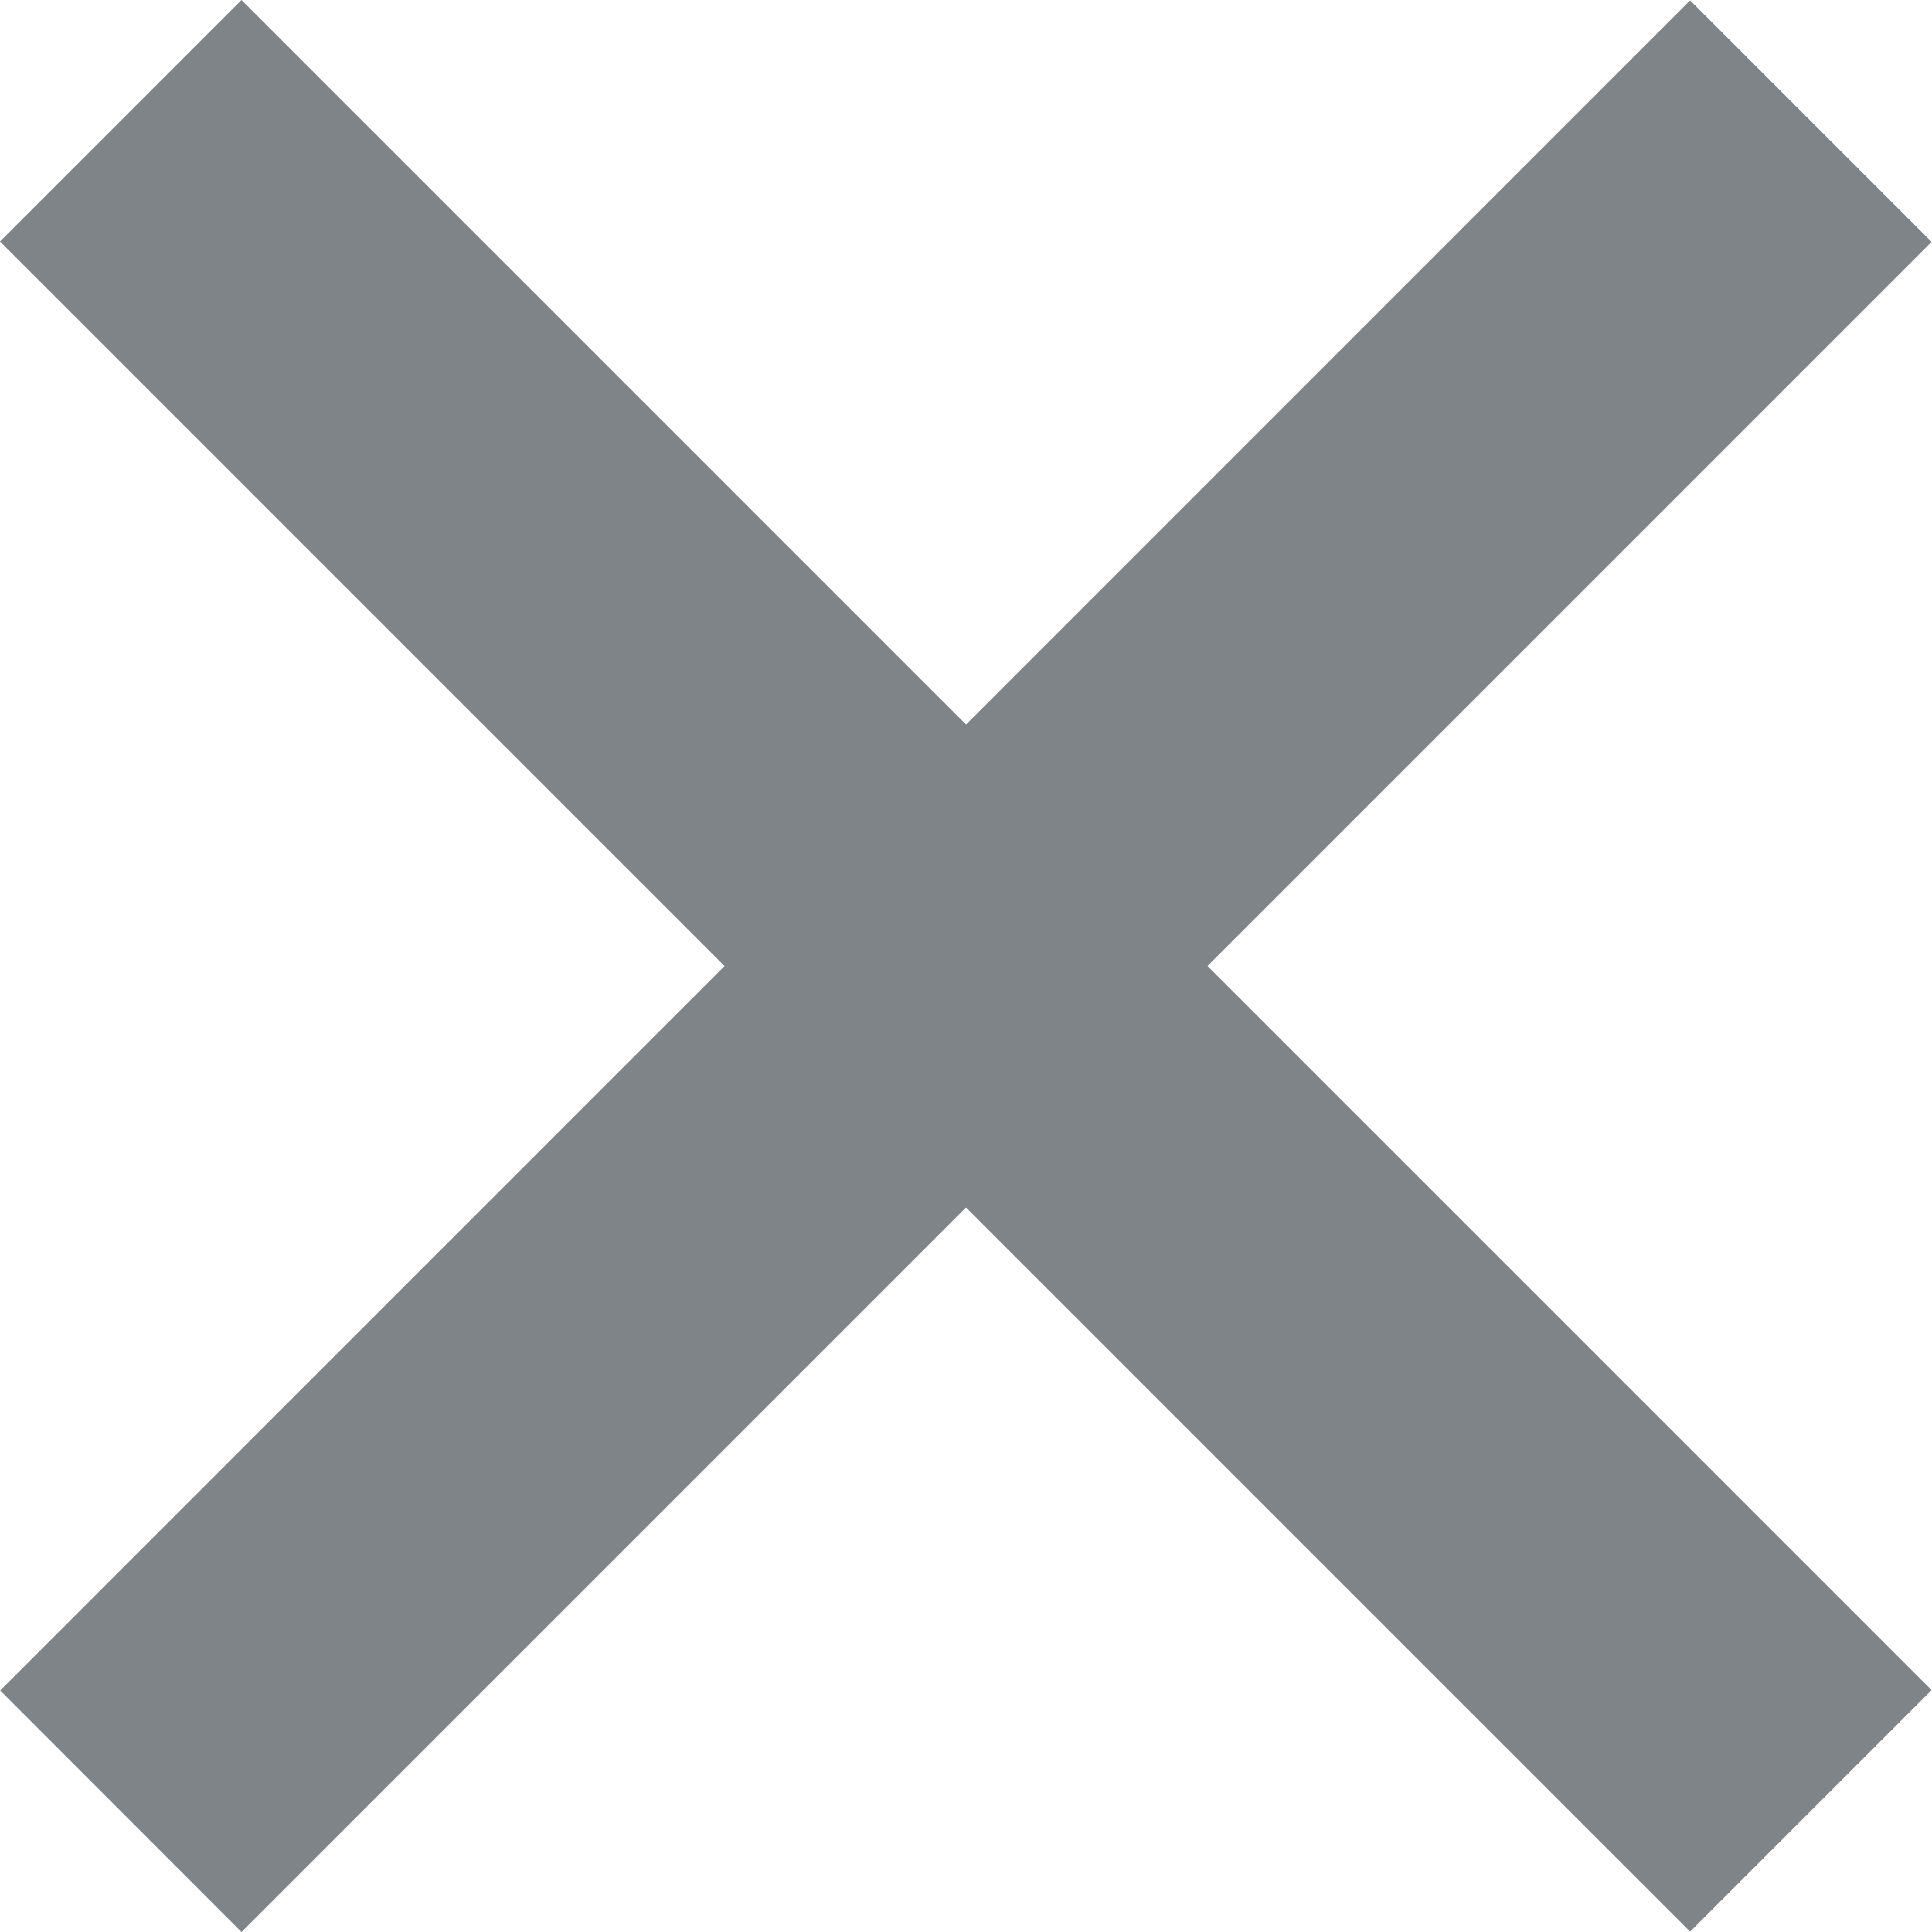 <svg width="10" height="10" viewBox="0 0 10 10" fill="none" xmlns="http://www.w3.org/2000/svg">
<path d="M0.001 8.75L8.748 0.002L9.998 1.252L1.25 10L0.001 8.75Z" fill="#7E8488"/>
<path d="M8.748 9.998L0 1.25L1.25 0L9.998 8.748L8.748 9.998Z" fill="#7E8488"/>
</svg>
